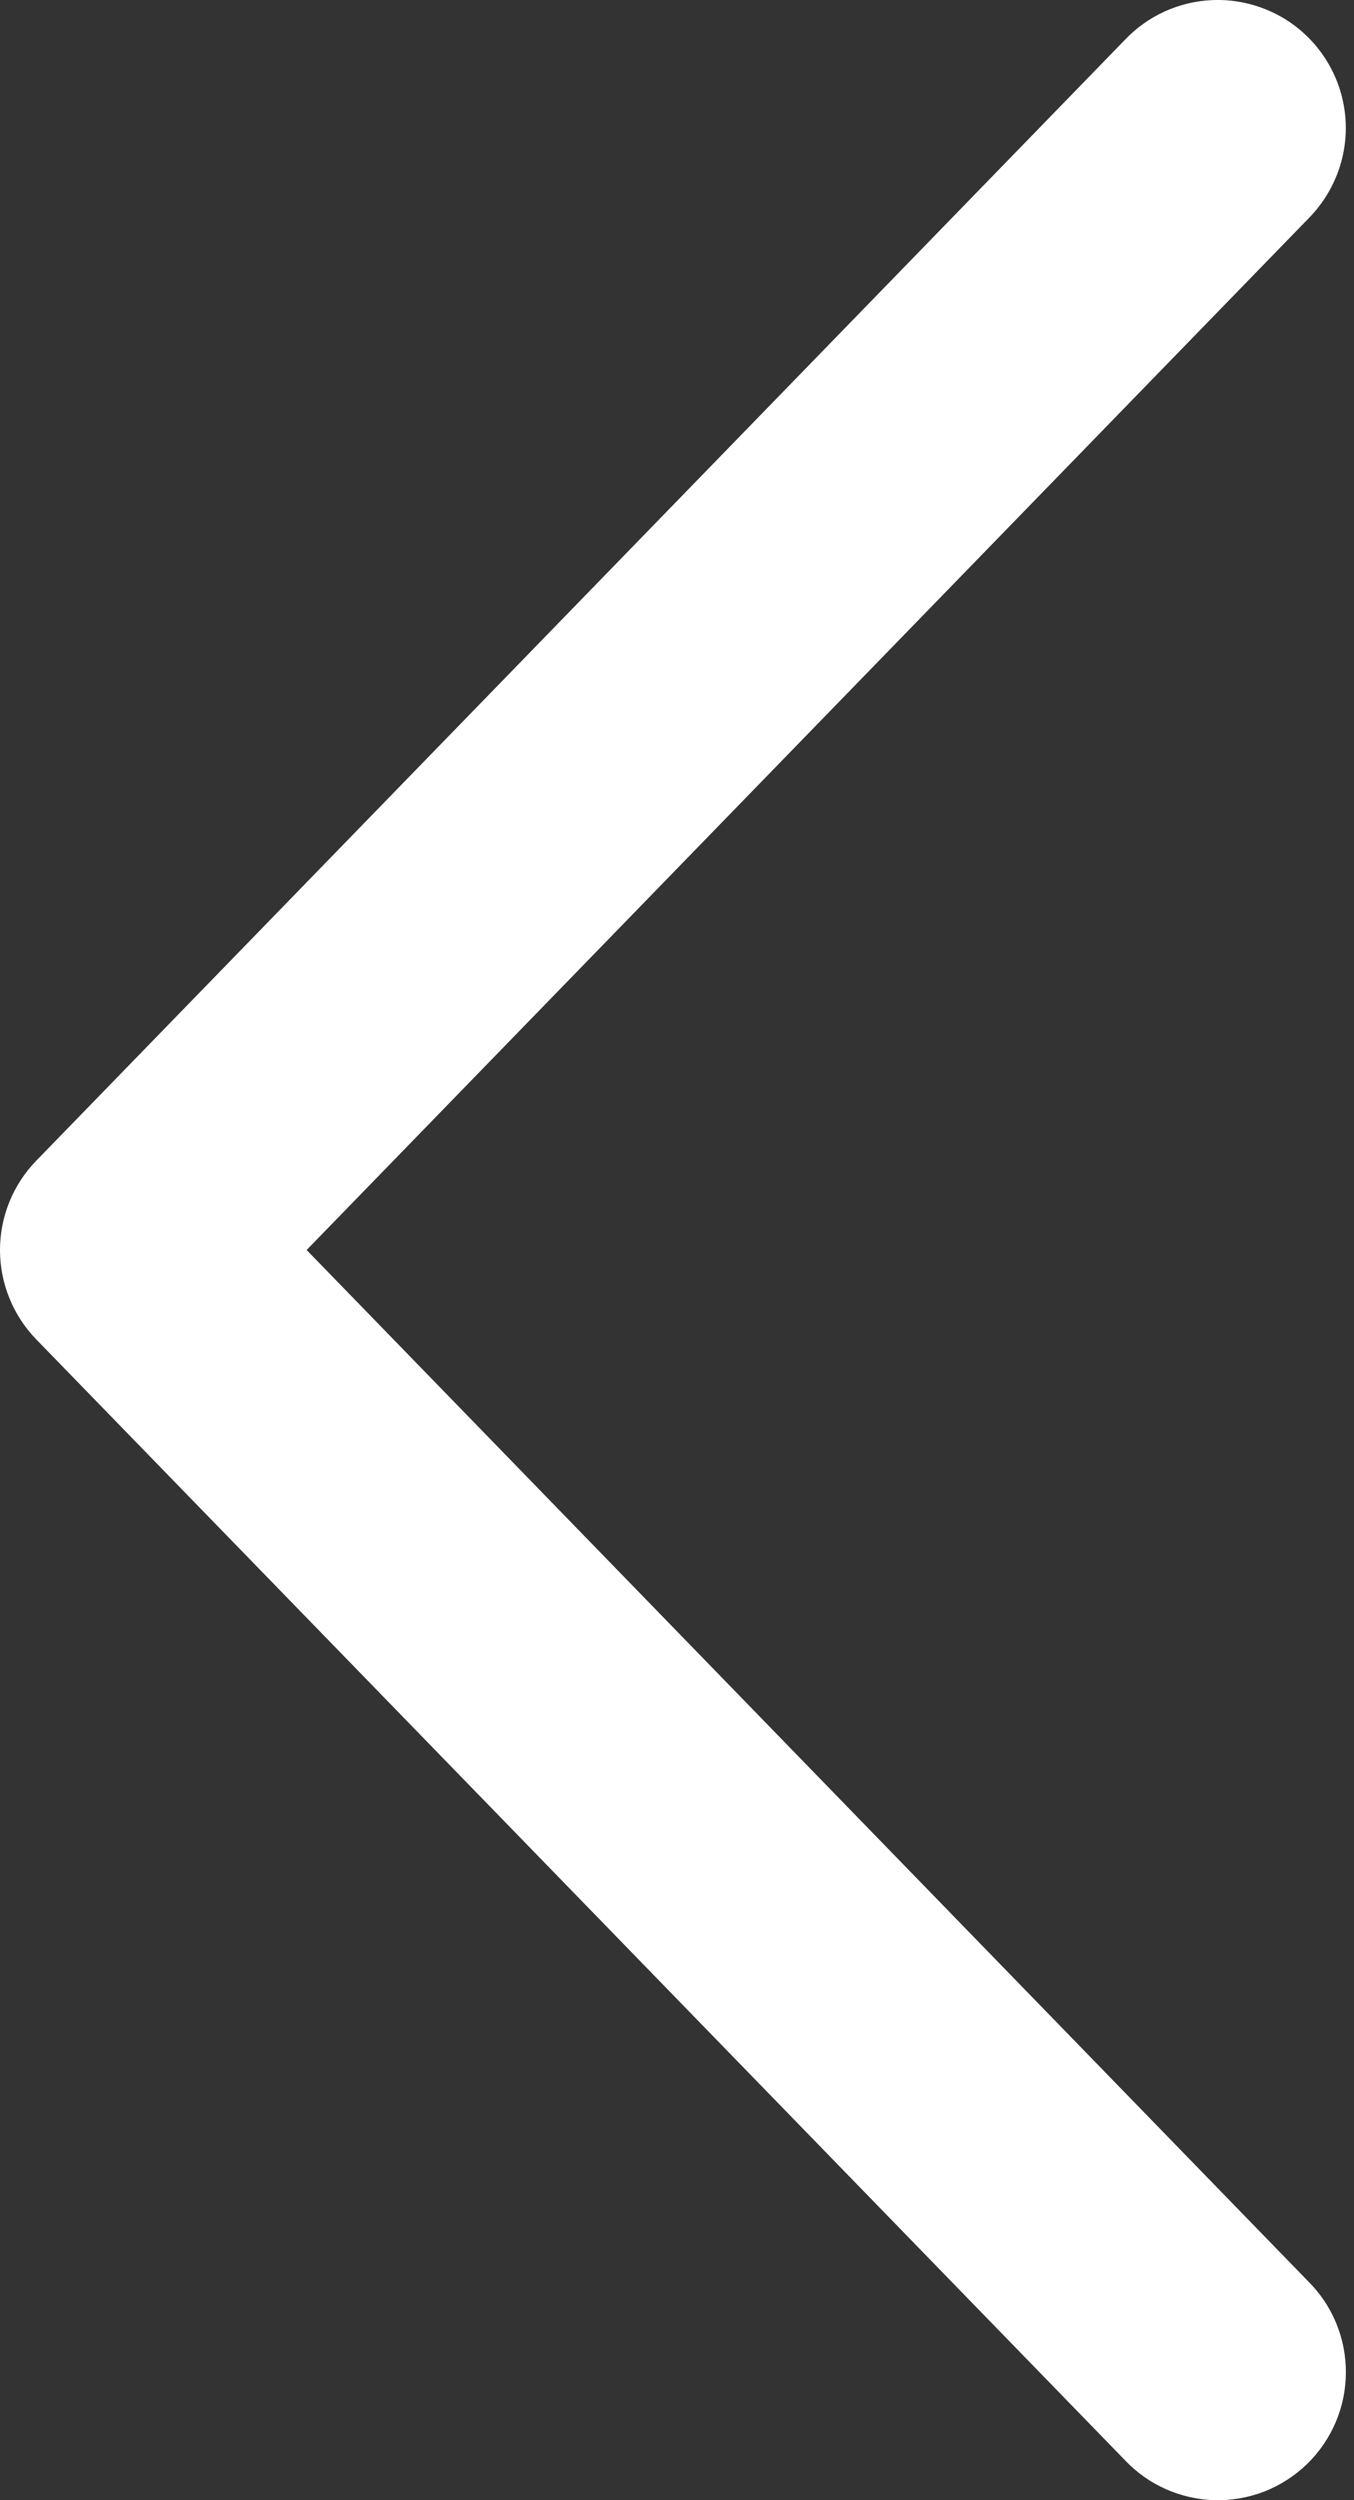 <svg width="13" height="24" viewBox="0 0 13 24" fill="none" xmlns="http://www.w3.org/2000/svg">
<rect x="0" y="0" width="13" height="24" fill="#333333" stroke="none"/>
<path d="M11.638 0.001C11.319 0.015 11.018 0.152 10.799 0.384L0.348 11.142C0.125 11.372 0 11.679 0 11.999C0 12.319 0.125 12.627 0.348 12.857L10.799 23.614C10.911 23.733 11.045 23.828 11.194 23.894C11.343 23.96 11.504 23.996 11.667 24C11.83 24.003 11.992 23.974 12.143 23.915C12.295 23.855 12.433 23.765 12.55 23.652C12.667 23.538 12.76 23.402 12.824 23.252C12.888 23.102 12.921 22.941 12.922 22.778C12.923 22.615 12.892 22.454 12.83 22.303C12.768 22.152 12.677 22.015 12.561 21.9L2.944 11.999L12.561 2.099C12.736 1.923 12.854 1.699 12.9 1.456C12.946 1.213 12.917 0.961 12.817 0.734C12.717 0.507 12.551 0.316 12.341 0.185C12.13 0.055 11.885 -0.01 11.638 0.001V0.001Z" fill="white"/>
</svg>
